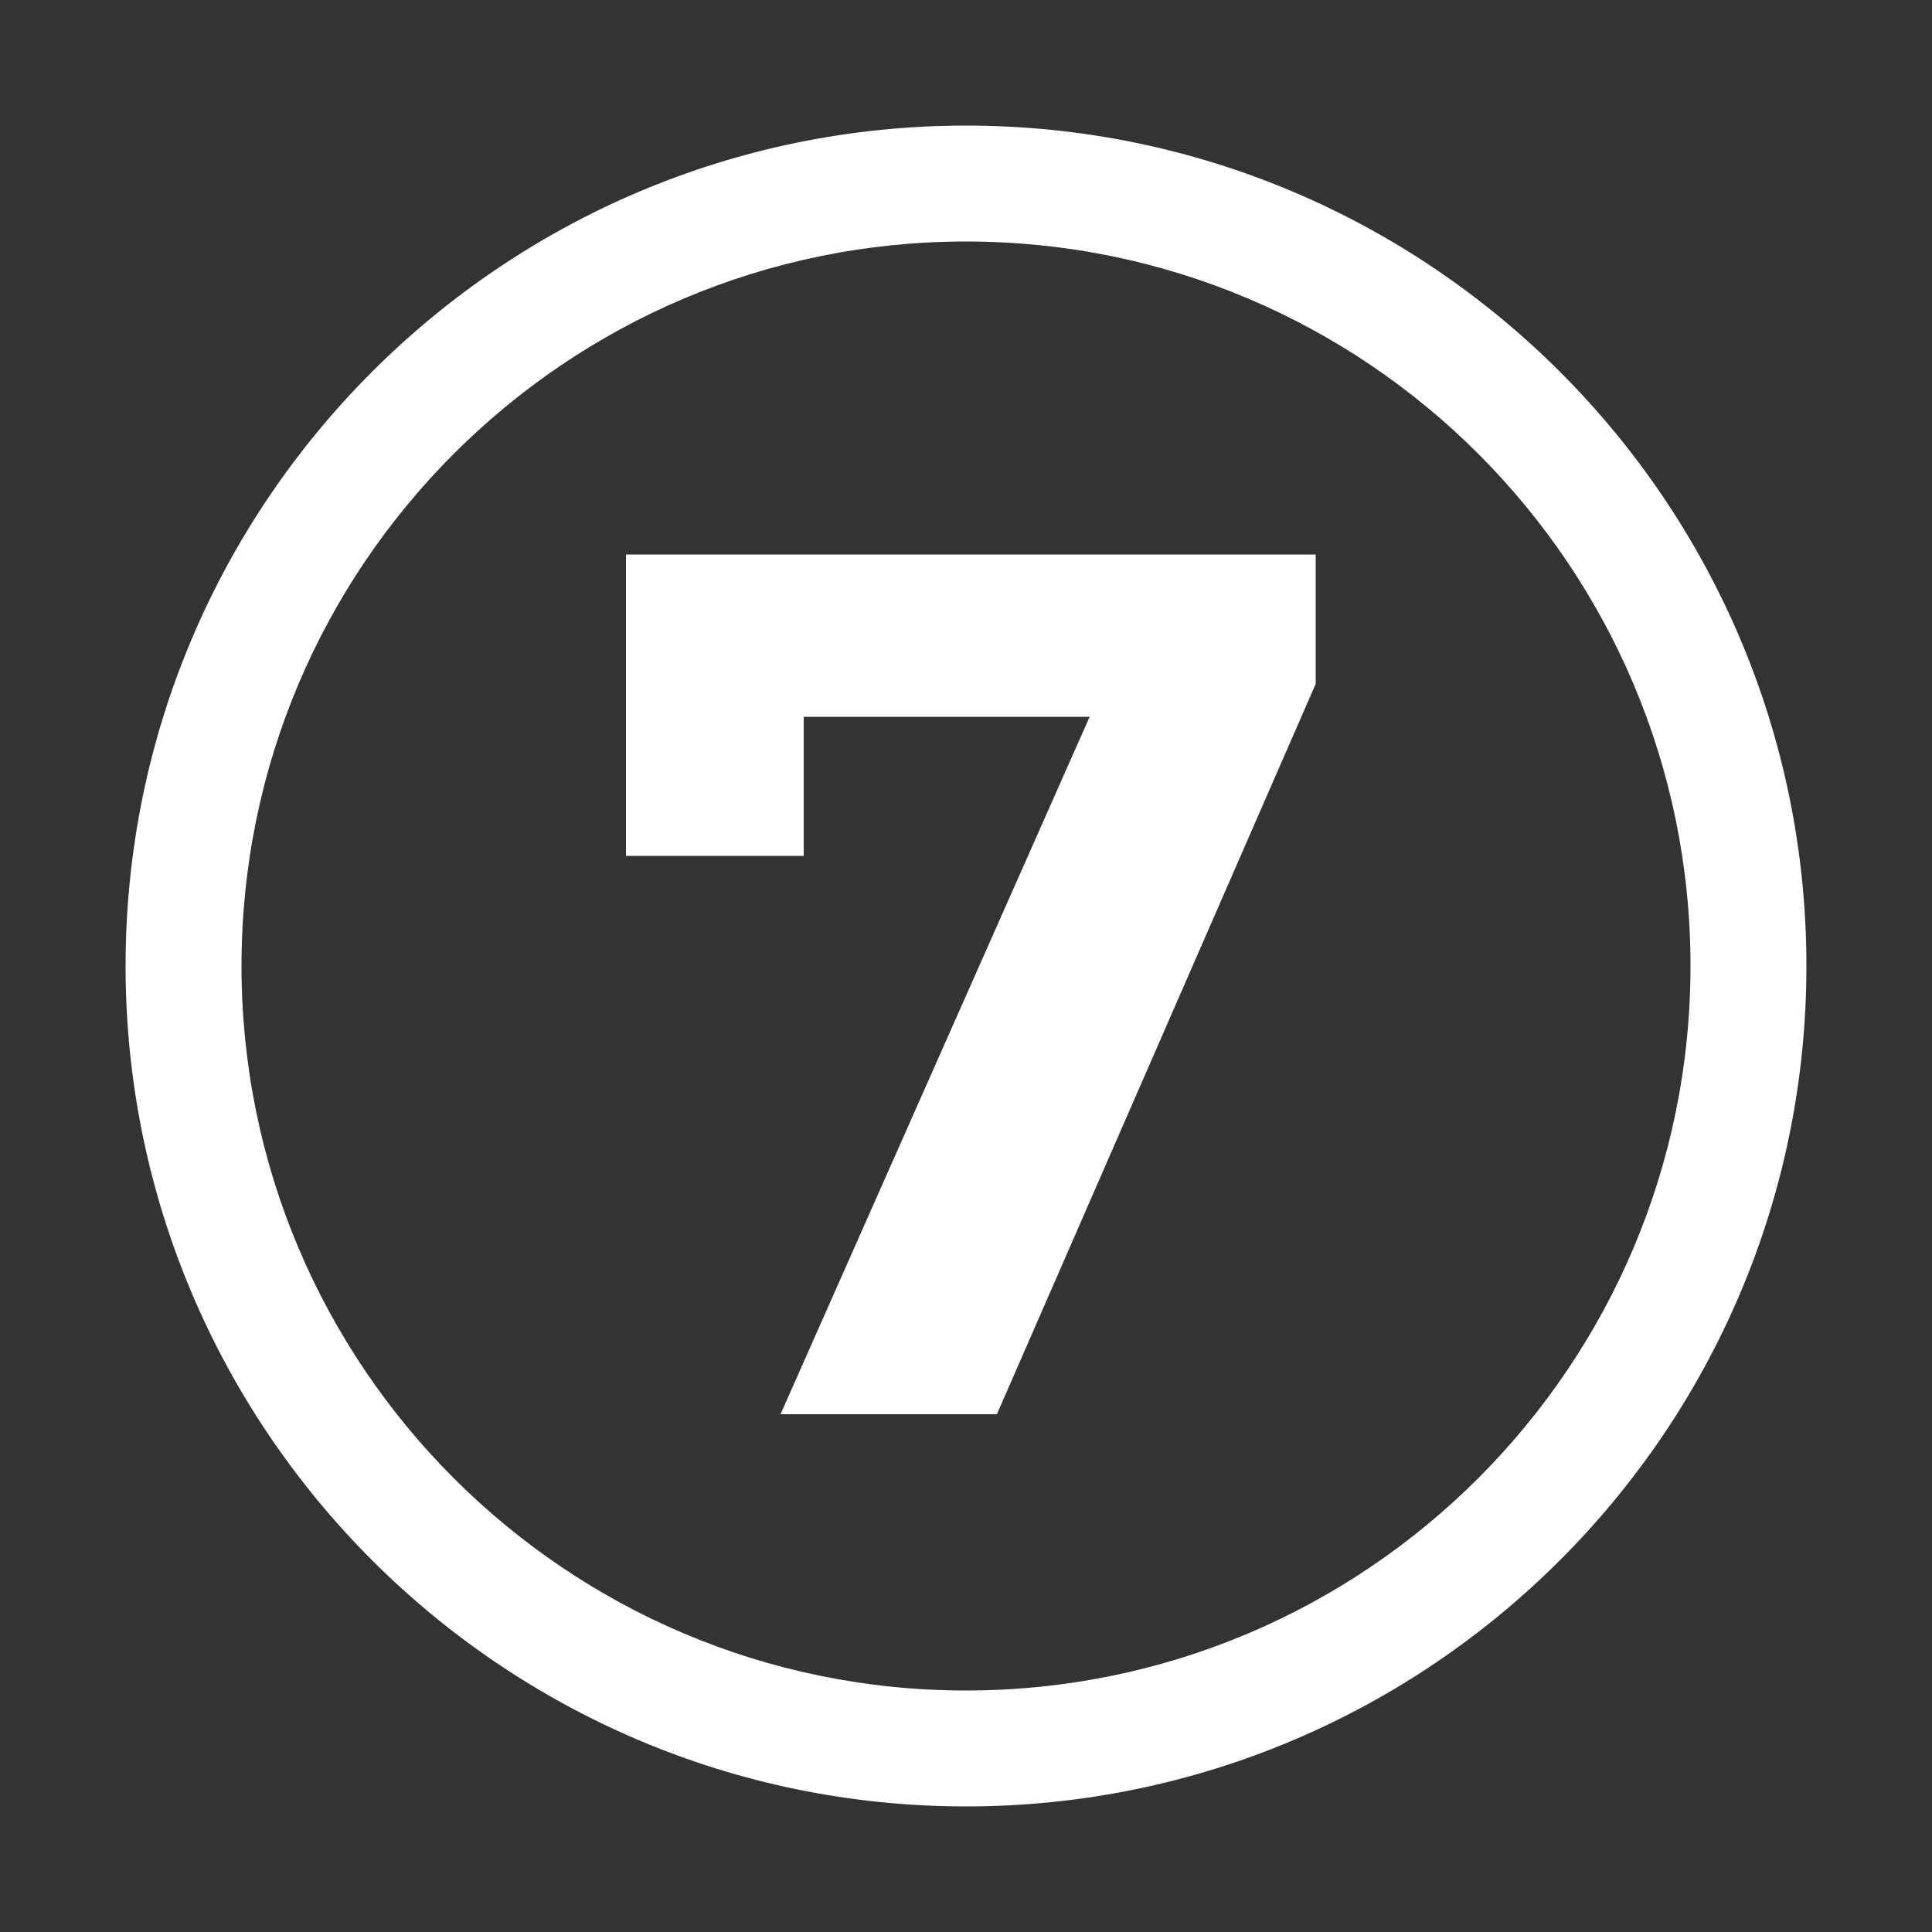 <?xml version="1.0" encoding="UTF-8"?> <!-- Generator: Adobe Illustrator 24.1.0, SVG Export Plug-In . SVG Version: 6.00 Build 0) --> <svg xmlns="http://www.w3.org/2000/svg" xmlns:xlink="http://www.w3.org/1999/xlink" version="1.1" id="Warstwa_1" x="0px" y="0px" viewBox="0 0 100 100" style="enable-background:new 0 0 100 100;" xml:space="preserve"><rect x="0" y="0" width="100" height="100" fill="#333333" stroke="none"/> <style type="text/css"> .st0{fill:#FFFFFF;} .st1{enable-background:new ;} </style> <g> <path class="st0" d="M50,93.5C26,93.5,6.5,74,6.5,50S26,6.5,50,6.5S93.5,26,93.5,50S74,93.5,50,93.5z M50,12.5 c-20.7,0-37.5,16.8-37.5,37.5S29.3,87.5,50,87.5S87.5,70.7,87.5,50S70.7,12.5,50,12.5z"></path> </g> <g class="st1"> <path class="st0" d="M68.1,28.7v6.7L51.6,73.2H40.4l16-36.1H41.6v7.2h-9.2V28.7H68.1z"></path> </g> </svg> 